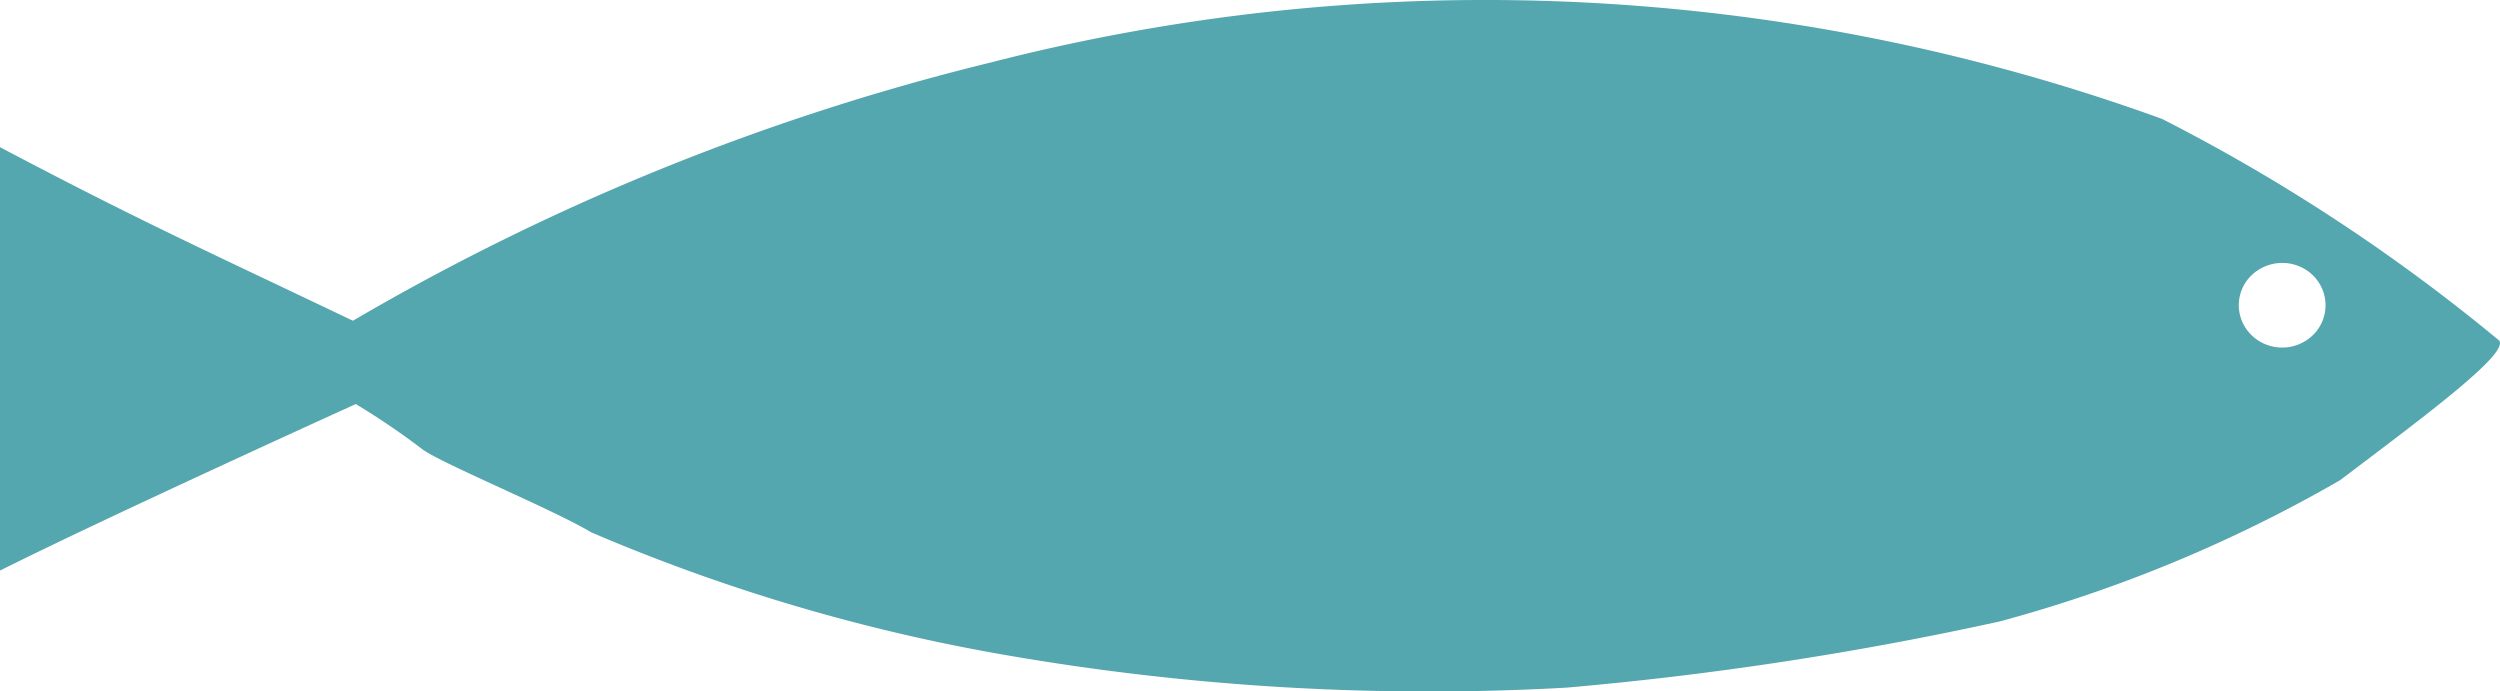 <svg xmlns="http://www.w3.org/2000/svg" width="47" height="13" fill="none"><path d="M46.984 6.402a34.46 34.46 0 00-6.336-4.166 37.345 37.345 0 00-22.023-1.061A44.74 44.74 0 006.635 6.03C3.914 4.73 2.664 4.173 0 2.767v7.96c2.012-1.009 6.689-3.131 6.689-3.131.432.26.849.544 1.25.849.354.265 2.42 1.114 3.181 1.565a34.891 34.891 0 007.804 2.308c3.471.601 7.003.806 10.522.61 2.745-.239 5.47-.655 8.157-1.247a26.724 26.724 0 006.39-2.653c1.685-1.273 3.18-2.388 2.99-2.626zm-4.079.132a.83.83 0 01-.453-.134.8.8 0 01-.3-.357.778.778 0 01.176-.867.834.834 0 01.889-.173c.15.06.277.162.366.293a.783.783 0 01-.101 1.005.826.826 0 01-.577.233z" fill="#54A6AF"></path></svg>